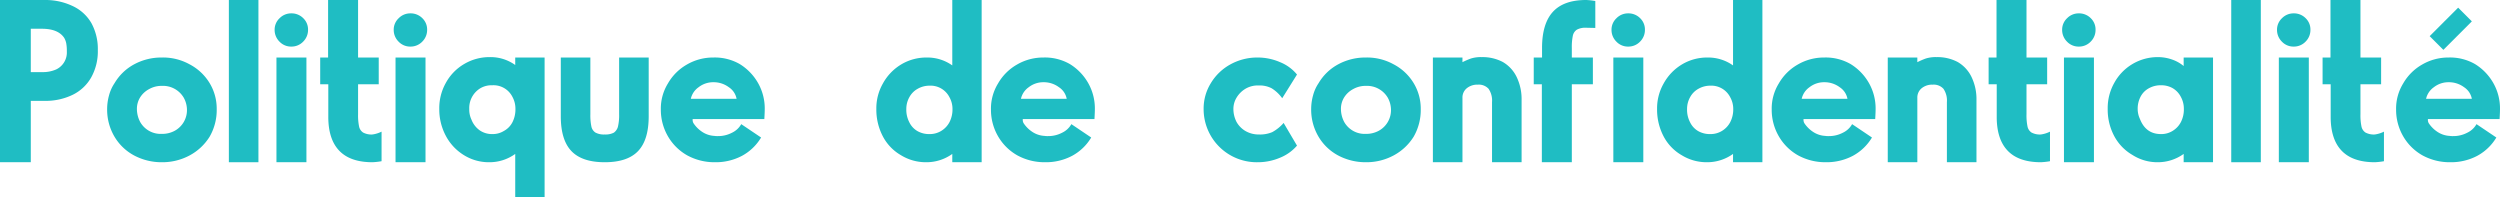 <svg id="Calque_2" data-name="Calque 2" xmlns="http://www.w3.org/2000/svg" viewBox="0 0 849.891 67.131"><defs><style>.cls-1{fill:#1fbdc3;}</style></defs><rect class="cls-1" x="835.049" y="12.357" width="13.695" height="6.589" transform="translate(226.771 594.02) rotate(-45)"/><path class="cls-1" d="M39.834,13.758a18.338,18.338,0,0,1,2.169,9.191,18.159,18.159,0,0,1-2.203,9.158,14.544,14.544,0,0,1-6.334,5.99,20.973,20.973,0,0,1-9.501,2.066h-4.751V61.025H8.747V5.875H23.963a21.537,21.537,0,0,1,9.364,1.997A14.299,14.299,0,0,1,39.834,13.758Zm-8.365,9.604a14.532,14.532,0,0,0-.207-2.788A6.041,6.041,0,0,0,30.573,18.75q-2.066-3.098-7.574-3.098H19.212V30.386h3.787a11.148,11.148,0,0,0,4.819-.895A6.367,6.367,0,0,0,31.468,23.363Z" transform="translate(-8.747 -5.875)"/><path class="cls-1" d="M45.824,38.27A13.586,13.586,0,0,1,47.717,34.104a17.148,17.148,0,0,1,6.713-6.403,19.413,19.413,0,0,1,9.329-2.272,18.615,18.615,0,0,1,9.364,2.272,17.341,17.341,0,0,1,6.851,6.369,16.744,16.744,0,0,1,2.444,8.847,18.133,18.133,0,0,1-2.41,9.433,18.003,18.003,0,0,1-6.816,6.369,19.516,19.516,0,0,1-9.433,2.307A19.879,19.879,0,0,1,54.396,58.752a17.123,17.123,0,0,1-6.782-6.506,18.087,18.087,0,0,1-2.444-9.33A17.423,17.423,0,0,1,45.824,38.27Zm10.568,9.054a7.987,7.987,0,0,0,7.367,4.062,8.856,8.856,0,0,0,4.476-1.102,7.988,7.988,0,0,0,4.062-7.367A8.567,8.567,0,0,0,71.196,39.061a8.18,8.18,0,0,0-7.436-3.993,8.586,8.586,0,0,0-4.337,1.102,8.017,8.017,0,0,0-3.064,2.857A7.337,7.337,0,0,0,55.291,42.916,9.496,9.496,0,0,0,56.393,47.324Z" transform="translate(-8.747 -5.875)"/><path class="cls-1" d="M96.602,5.875V61.025H86.55V5.875Z" transform="translate(-8.747 -5.875)"/><path class="cls-1" d="M103.796,12.071a5.474,5.474,0,0,1,3.959-1.652,5.585,5.585,0,0,1,4.062,1.618,5.33,5.33,0,0,1,1.652,3.959,5.554,5.554,0,0,1-1.652,4.028,5.463,5.463,0,0,1-4.062,1.687,5.383,5.383,0,0,1-3.994-1.687,5.555,5.555,0,0,1-1.652-4.028A5.305,5.305,0,0,1,103.796,12.071Zm9.123,13.357V61.025H102.729V25.429Z" transform="translate(-8.747 -5.875)"/><path class="cls-1" d="M130.476,25.429h7.022v9.088h-7.022V44.708a18.775,18.775,0,0,0,.344,4.165,3.216,3.216,0,0,0,1.377,2.065,6.033,6.033,0,0,0,3.167.654,10.058,10.058,0,0,0,3.098-.964V60.68a23.344,23.344,0,0,1-3.098.345q-7.505,0-11.257-3.89-3.753-3.889-3.752-11.533v-11.085h-2.754V25.429h2.685V5.875h10.19Z" transform="translate(-8.747 -5.875)"/><path class="cls-1" d="M144.28,12.071a5.474,5.474,0,0,1,3.959-1.652,5.585,5.585,0,0,1,4.062,1.618,5.33,5.33,0,0,1,1.652,3.959,5.555,5.555,0,0,1-1.652,4.028,5.463,5.463,0,0,1-4.062,1.687,5.383,5.383,0,0,1-3.994-1.687,5.554,5.554,0,0,1-1.652-4.028A5.305,5.305,0,0,1,144.28,12.071Zm9.123,13.357V61.025H143.212V25.429Z" transform="translate(-8.747 -5.875)"/><path class="cls-1" d="M160.287,34.104a16.655,16.655,0,0,1,6.266-6.472,16.855,16.855,0,0,1,8.675-2.341,14.427,14.427,0,0,1,8.675,2.685V25.429h9.983V73.005h-9.983V58.202a14.926,14.926,0,0,1-8.675,2.823,16.062,16.062,0,0,1-8.882-2.479,16.978,16.978,0,0,1-6.059-6.541,19.002,19.002,0,0,1-2.203-9.089A17.442,17.442,0,0,1,160.287,34.104Zm8.744,12.462a7.97,7.97,0,0,0,2.789,3.615,7.323,7.323,0,0,0,4.303,1.273,7.248,7.248,0,0,0,3.994-1.102,6.971,6.971,0,0,0,2.857-2.961,9.601,9.601,0,0,0,.999-4.476,8.362,8.362,0,0,0-1.033-4.131,7.204,7.204,0,0,0-6.816-3.924,7.568,7.568,0,0,0-3.993.964,7.842,7.842,0,0,0-3.856,7.091A8.075,8.075,0,0,0,169.031,46.566Z" transform="translate(-8.747 -5.875)"/><path class="cls-1" d="M209.79,48.873a3.217,3.217,0,0,0,1.377,2.065,6.035,6.035,0,0,0,3.167.654,6.143,6.143,0,0,0,3.098-.62,3.647,3.647,0,0,0,1.377-1.996,16.574,16.574,0,0,0,.413-4.269V25.429H229.275V45.396q0,8.055-3.615,11.842-3.615,3.788-11.326,3.787-7.712,0-11.326-3.787-3.615-3.785-3.615-11.842V25.429h10.052V44.708A18.804,18.804,0,0,0,209.79,48.873Z" transform="translate(-8.747 -5.875)"/><path class="cls-1" d="M235.814,34.242a17.252,17.252,0,0,1,6.472-6.438,17.646,17.646,0,0,1,8.951-2.375,17.033,17.033,0,0,1,8.951,2.203,18.01,18.01,0,0,1,6.266,6.472,17.511,17.511,0,0,1,2.272,8.812q0,1.103-.138,3.443H244.214v.275a2.18,2.18,0,0,0,.275,1.102,10.408,10.408,0,0,0,3.064,3.029,8.271,8.271,0,0,0,4.028,1.308,6.559,6.559,0,0,0,1.239.069,10.106,10.106,0,0,0,4.82-1.171,7.059,7.059,0,0,0,3.098-2.892l6.748,4.544A16.932,16.932,0,0,1,260.98,58.856a19.077,19.077,0,0,1-9.192,2.169,19.292,19.292,0,0,1-9.433-2.341,17.466,17.466,0,0,1-6.575-6.541,17.91,17.91,0,0,1-2.375-9.089A16.277,16.277,0,0,1,235.814,34.242Zm20.69,1.273a8.593,8.593,0,0,0-5.198-1.687,8.044,8.044,0,0,0-5.095,1.721,6.527,6.527,0,0,0-2.617,3.924h15.561A6.03,6.03,0,0,0,256.504,35.515Z" transform="translate(-8.747 -5.875)"/><path class="cls-1" d="M308.866,34.311a17.186,17.186,0,0,1,6.266-6.541,16.621,16.621,0,0,1,8.676-2.341,14.624,14.624,0,0,1,8.675,2.685V5.875h9.983V61.025h-9.983V58.202a15.027,15.027,0,0,1-8.744,2.823,16.145,16.145,0,0,1-8.744-2.41,15.927,15.927,0,0,1-6.162-6.472,19.536,19.536,0,0,1-2.169-9.227A17.028,17.028,0,0,1,308.866,34.311Zm9.02,13.151a6.947,6.947,0,0,0,2.72,2.96,7.932,7.932,0,0,0,4.097,1.033,7.378,7.378,0,0,0,4.062-1.102,7.615,7.615,0,0,0,2.788-2.995,9.395,9.395,0,0,0,.999-4.441,8.097,8.097,0,0,0-1.033-3.993,7.203,7.203,0,0,0-6.816-3.924,8.073,8.073,0,0,0-4.062,1.102,7.1,7.1,0,0,0-2.754,2.823,8.096,8.096,0,0,0-1.032,3.993A9.239,9.239,0,0,0,317.886,47.461Z" transform="translate(-8.747 -5.875)"/><path class="cls-1" d="M348.043,34.242a17.248,17.248,0,0,1,6.472-6.438,17.646,17.646,0,0,1,8.951-2.375,17.034,17.034,0,0,1,8.95,2.203,18.006,18.006,0,0,1,6.266,6.472,17.512,17.512,0,0,1,2.272,8.812q0,1.103-.138,3.443h-24.374v.275a2.181,2.181,0,0,0,.275,1.102,10.41,10.41,0,0,0,3.064,3.029,8.264,8.264,0,0,0,4.027,1.308,6.552,6.552,0,0,0,1.239.069,10.101,10.101,0,0,0,4.819-1.171,7.055,7.055,0,0,0,3.099-2.892l6.748,4.544A16.937,16.937,0,0,1,373.208,58.856a19.076,19.076,0,0,1-9.191,2.169,19.287,19.287,0,0,1-9.433-2.341,17.468,17.468,0,0,1-6.576-6.541,17.914,17.914,0,0,1-2.375-9.089A16.273,16.273,0,0,1,348.043,34.242Zm20.689,1.273a8.593,8.593,0,0,0-5.198-1.687,8.043,8.043,0,0,0-5.095,1.721,6.526,6.526,0,0,0-2.616,3.924h15.561A6.034,6.034,0,0,0,368.732,35.515Z" transform="translate(-8.747 -5.875)"/><path class="cls-1" d="M420.406,34.104a17.633,17.633,0,0,1,6.679-6.369,18.847,18.847,0,0,1,9.227-2.307,19.086,19.086,0,0,1,7.607,1.583,14.38,14.38,0,0,1,5.749,4.2l-5.025,8.056a12.622,12.622,0,0,0-3.581-3.374,8.797,8.797,0,0,0-4.337-.964,8.33,8.33,0,0,0-4.545,1.102,8.808,8.808,0,0,0-3.029,2.995,7.403,7.403,0,0,0-1.102,3.89,9.626,9.626,0,0,0,1.102,4.476,8.275,8.275,0,0,0,3.133,3.099,8.917,8.917,0,0,0,4.441,1.102,10.738,10.738,0,0,0,4.51-.792,13.973,13.973,0,0,0,3.89-3.133l4.544,7.712a15.018,15.018,0,0,1-5.817,4.131,19.319,19.319,0,0,1-7.539,1.515,18.061,18.061,0,0,1-18.384-18.108A16.386,16.386,0,0,1,420.406,34.104Z" transform="translate(-8.747 -5.875)"/><path class="cls-1" d="M455.142,38.27a13.587,13.587,0,0,1,1.894-4.166,17.143,17.143,0,0,1,6.713-6.403,19.412,19.412,0,0,1,9.329-2.272,18.62,18.62,0,0,1,9.364,2.272,17.343,17.343,0,0,1,6.851,6.369,16.74,16.74,0,0,1,2.444,8.847,18.133,18.133,0,0,1-2.41,9.433,18,18,0,0,1-6.816,6.369,19.519,19.519,0,0,1-9.433,2.307,19.879,19.879,0,0,1-9.363-2.272,17.118,17.118,0,0,1-6.782-6.506,18.087,18.087,0,0,1-2.444-9.33A17.443,17.443,0,0,1,455.142,38.27ZM465.71,47.324a7.987,7.987,0,0,0,7.367,4.062,8.859,8.859,0,0,0,4.476-1.102,7.987,7.987,0,0,0,4.062-7.367,8.573,8.573,0,0,0-1.102-3.855,8.182,8.182,0,0,0-7.437-3.993,8.589,8.589,0,0,0-4.338,1.102,8.023,8.023,0,0,0-3.063,2.857,7.341,7.341,0,0,0-1.067,3.89A9.496,9.496,0,0,0,465.71,47.324Z" transform="translate(-8.747 -5.875)"/><path class="cls-1" d="M508.776,25.773A11.268,11.268,0,0,1,512.459,25.291a14.737,14.737,0,0,1,7.161,1.652,11.798,11.798,0,0,1,4.751,5.164,17.312,17.312,0,0,1,1.652,7.711V61.025H515.971V40.576a7.037,7.037,0,0,0-1.17-4.51,4.476,4.476,0,0,0-3.649-1.412,5.615,5.615,0,0,0-3.787,1.239,4.059,4.059,0,0,0-1.445,3.236v21.895H495.866V25.429H505.919v1.583A26.377,26.377,0,0,1,508.776,25.773Z" transform="translate(-8.747 -5.875)"/><path class="cls-1" d="M536.66,9.902q3.683-4.028,11.326-4.028a23.589,23.589,0,0,1,3.098.344v9.158l-3.098-.069a6.046,6.046,0,0,0-3.168.654,3.225,3.225,0,0,0-1.377,2.065,18.857,18.857,0,0,0-.344,4.166v3.236h7.16v9.088h-7.16V61.025H532.907V34.517h-2.754V25.429h2.823V22.192Q532.977,13.931,536.66,9.902Z" transform="translate(-8.747 -5.875)"/><path class="cls-1" d="M558.278,12.071a5.476,5.476,0,0,1,3.959-1.652,5.586,5.586,0,0,1,4.062,1.618,5.33,5.33,0,0,1,1.652,3.959,5.554,5.554,0,0,1-1.652,4.028,5.463,5.463,0,0,1-4.062,1.687,5.383,5.383,0,0,1-3.993-1.687,5.555,5.555,0,0,1-1.652-4.028A5.306,5.306,0,0,1,558.278,12.071Zm9.123,13.357V61.025H557.212V25.429Z" transform="translate(-8.747 -5.875)"/><path class="cls-1" d="M574.286,34.311a17.186,17.186,0,0,1,6.266-6.541,16.621,16.621,0,0,1,8.676-2.341,14.624,14.624,0,0,1,8.675,2.685V5.875h9.983V61.025h-9.983V58.202a15.027,15.027,0,0,1-8.744,2.823,16.145,16.145,0,0,1-8.744-2.41,15.927,15.927,0,0,1-6.162-6.472A19.536,19.536,0,0,1,572.083,42.916,17.028,17.028,0,0,1,574.286,34.311Zm9.02,13.151a6.947,6.947,0,0,0,2.72,2.96,7.932,7.932,0,0,0,4.097,1.033,7.378,7.378,0,0,0,4.062-1.102,7.615,7.615,0,0,0,2.788-2.995,9.395,9.395,0,0,0,.999-4.441,8.097,8.097,0,0,0-1.033-3.993,7.203,7.203,0,0,0-6.816-3.924,8.073,8.073,0,0,0-4.062,1.102,7.1,7.1,0,0,0-2.754,2.823,8.096,8.096,0,0,0-1.032,3.993A9.239,9.239,0,0,0,583.306,47.461Z" transform="translate(-8.747 -5.875)"/><path class="cls-1" d="M613.463,34.242a17.248,17.248,0,0,1,6.472-6.438,17.646,17.646,0,0,1,8.951-2.375,17.034,17.034,0,0,1,8.95,2.203,18.006,18.006,0,0,1,6.266,6.472,17.512,17.512,0,0,1,2.272,8.812q0,1.103-.138,3.443h-24.374v.275a2.181,2.181,0,0,0,.275,1.102,10.41,10.41,0,0,0,3.064,3.029,8.265,8.265,0,0,0,4.027,1.308,6.552,6.552,0,0,0,1.239.069,10.101,10.101,0,0,0,4.819-1.171,7.055,7.055,0,0,0,3.099-2.892l6.748,4.544a16.937,16.937,0,0,1-6.507,6.231,19.076,19.076,0,0,1-9.191,2.169,19.287,19.287,0,0,1-9.433-2.341,17.468,17.468,0,0,1-6.576-6.541,17.915,17.915,0,0,1-2.375-9.089A16.273,16.273,0,0,1,613.463,34.242Zm20.689,1.273a8.593,8.593,0,0,0-5.198-1.687,8.043,8.043,0,0,0-5.095,1.721,6.526,6.526,0,0,0-2.616,3.924h15.561A6.034,6.034,0,0,0,634.152,35.515Z" transform="translate(-8.747 -5.875)"/><path class="cls-1" d="M663.414,25.773a11.268,11.268,0,0,1,3.683-.482,14.737,14.737,0,0,1,7.161,1.652,11.798,11.798,0,0,1,4.751,5.164,17.312,17.312,0,0,1,1.652,7.711V61.025H670.608V40.576a7.037,7.037,0,0,0-1.17-4.51,4.476,4.476,0,0,0-3.649-1.412A5.615,5.615,0,0,0,662.002,35.894a4.059,4.059,0,0,0-1.445,3.236v21.895H650.504V25.429h10.053v1.583A26.378,26.378,0,0,1,663.414,25.773Z" transform="translate(-8.747 -5.875)"/><path class="cls-1" d="M697.667,25.429h7.023v9.088H697.667V44.708a18.769,18.769,0,0,0,.345,4.165,3.214,3.214,0,0,0,1.377,2.065,6.034,6.034,0,0,0,3.167.654,10.059,10.059,0,0,0,3.099-.964V60.68a23.366,23.366,0,0,1-3.099.345q-7.506,0-11.257-3.89-3.754-3.889-3.753-11.533v-11.085H684.792V25.429h2.686V5.875H697.667Z" transform="translate(-8.747 -5.875)"/><path class="cls-1" d="M711.471,12.071a5.476,5.476,0,0,1,3.959-1.652,5.586,5.586,0,0,1,4.062,1.618,5.33,5.33,0,0,1,1.652,3.959,5.555,5.555,0,0,1-1.652,4.028,5.463,5.463,0,0,1-4.062,1.687,5.383,5.383,0,0,1-3.993-1.687,5.555,5.555,0,0,1-1.652-4.028A5.306,5.306,0,0,1,711.471,12.071Zm9.123,13.357V61.025H710.404V25.429Z" transform="translate(-8.747 -5.875)"/><path class="cls-1" d="M727.479,34.104a16.818,16.818,0,0,1,14.872-8.813,14.466,14.466,0,0,1,4.717.791,12.516,12.516,0,0,1,4.027,2.238v-2.892h9.983V61.025h-9.983V58.202a15.027,15.027,0,0,1-8.744,2.823,15.693,15.693,0,0,1-8.675-2.479,16.228,16.228,0,0,1-6.197-6.438,19.081,19.081,0,0,1-2.203-9.192A17.437,17.437,0,0,1,727.479,34.104Zm8.744,12.187q1.997,5.164,7.161,5.164A7.248,7.248,0,0,0,747.377,50.353a7.615,7.615,0,0,0,2.788-2.995,9.395,9.395,0,0,0,.999-4.441,8.363,8.363,0,0,0-1.033-4.131,7.246,7.246,0,0,0-2.754-2.926,7.827,7.827,0,0,0-3.993-.998A8.118,8.118,0,0,0,739.252,35.894a6.753,6.753,0,0,0-2.788,2.823,8.731,8.731,0,0,0-.998,4.2A8.003,8.003,0,0,0,736.223,46.291Z" transform="translate(-8.747 -5.875)"/><path class="cls-1" d="M777.326,5.875V61.025H767.273V5.875Z" transform="translate(-8.747 -5.875)"/><path class="cls-1" d="M784.52,12.071a5.476,5.476,0,0,1,3.959-1.652,5.586,5.586,0,0,1,4.062,1.618,5.33,5.33,0,0,1,1.652,3.959,5.555,5.555,0,0,1-1.652,4.028,5.463,5.463,0,0,1-4.062,1.687,5.383,5.383,0,0,1-3.993-1.687,5.555,5.555,0,0,1-1.652-4.028A5.306,5.306,0,0,1,784.52,12.071Zm9.123,13.357V61.025H783.453V25.429Z" transform="translate(-8.747 -5.875)"/><path class="cls-1" d="M811.199,25.429h7.023v9.088h-7.023V44.708a18.769,18.769,0,0,0,.345,4.165A3.214,3.214,0,0,0,812.921,50.938a6.034,6.034,0,0,0,3.167.654,10.059,10.059,0,0,0,3.099-.964V60.68a23.366,23.366,0,0,1-3.099.345q-7.506,0-11.257-3.89-3.754-3.889-3.753-11.533v-11.085h-2.754V25.429h2.686V5.875h10.189Z" transform="translate(-8.747 -5.875)"/><path class="cls-1" d="M825.727,34.242a17.248,17.248,0,0,1,6.472-6.438,17.646,17.646,0,0,1,8.951-2.375,17.034,17.034,0,0,1,8.95,2.203,18.006,18.006,0,0,1,6.266,6.472,17.512,17.512,0,0,1,2.272,8.812q0,1.103-.138,3.443H834.126v.275a2.18,2.18,0,0,0,.275,1.102,10.41,10.41,0,0,0,3.064,3.029,8.265,8.265,0,0,0,4.027,1.308,6.552,6.552,0,0,0,1.239.069,10.101,10.101,0,0,0,4.819-1.171,7.055,7.055,0,0,0,3.099-2.892l6.748,4.544A16.937,16.937,0,0,1,850.892,58.856a19.076,19.076,0,0,1-9.191,2.169,19.287,19.287,0,0,1-9.433-2.341,17.468,17.468,0,0,1-6.576-6.541,17.914,17.914,0,0,1-2.375-9.089A16.273,16.273,0,0,1,825.727,34.242ZM846.416,35.515a8.593,8.593,0,0,0-5.198-1.687,8.043,8.043,0,0,0-5.095,1.721,6.526,6.526,0,0,0-2.616,3.924h15.561A6.034,6.034,0,0,0,846.416,35.515Z" transform="translate(-8.747 -5.875)"/></svg>